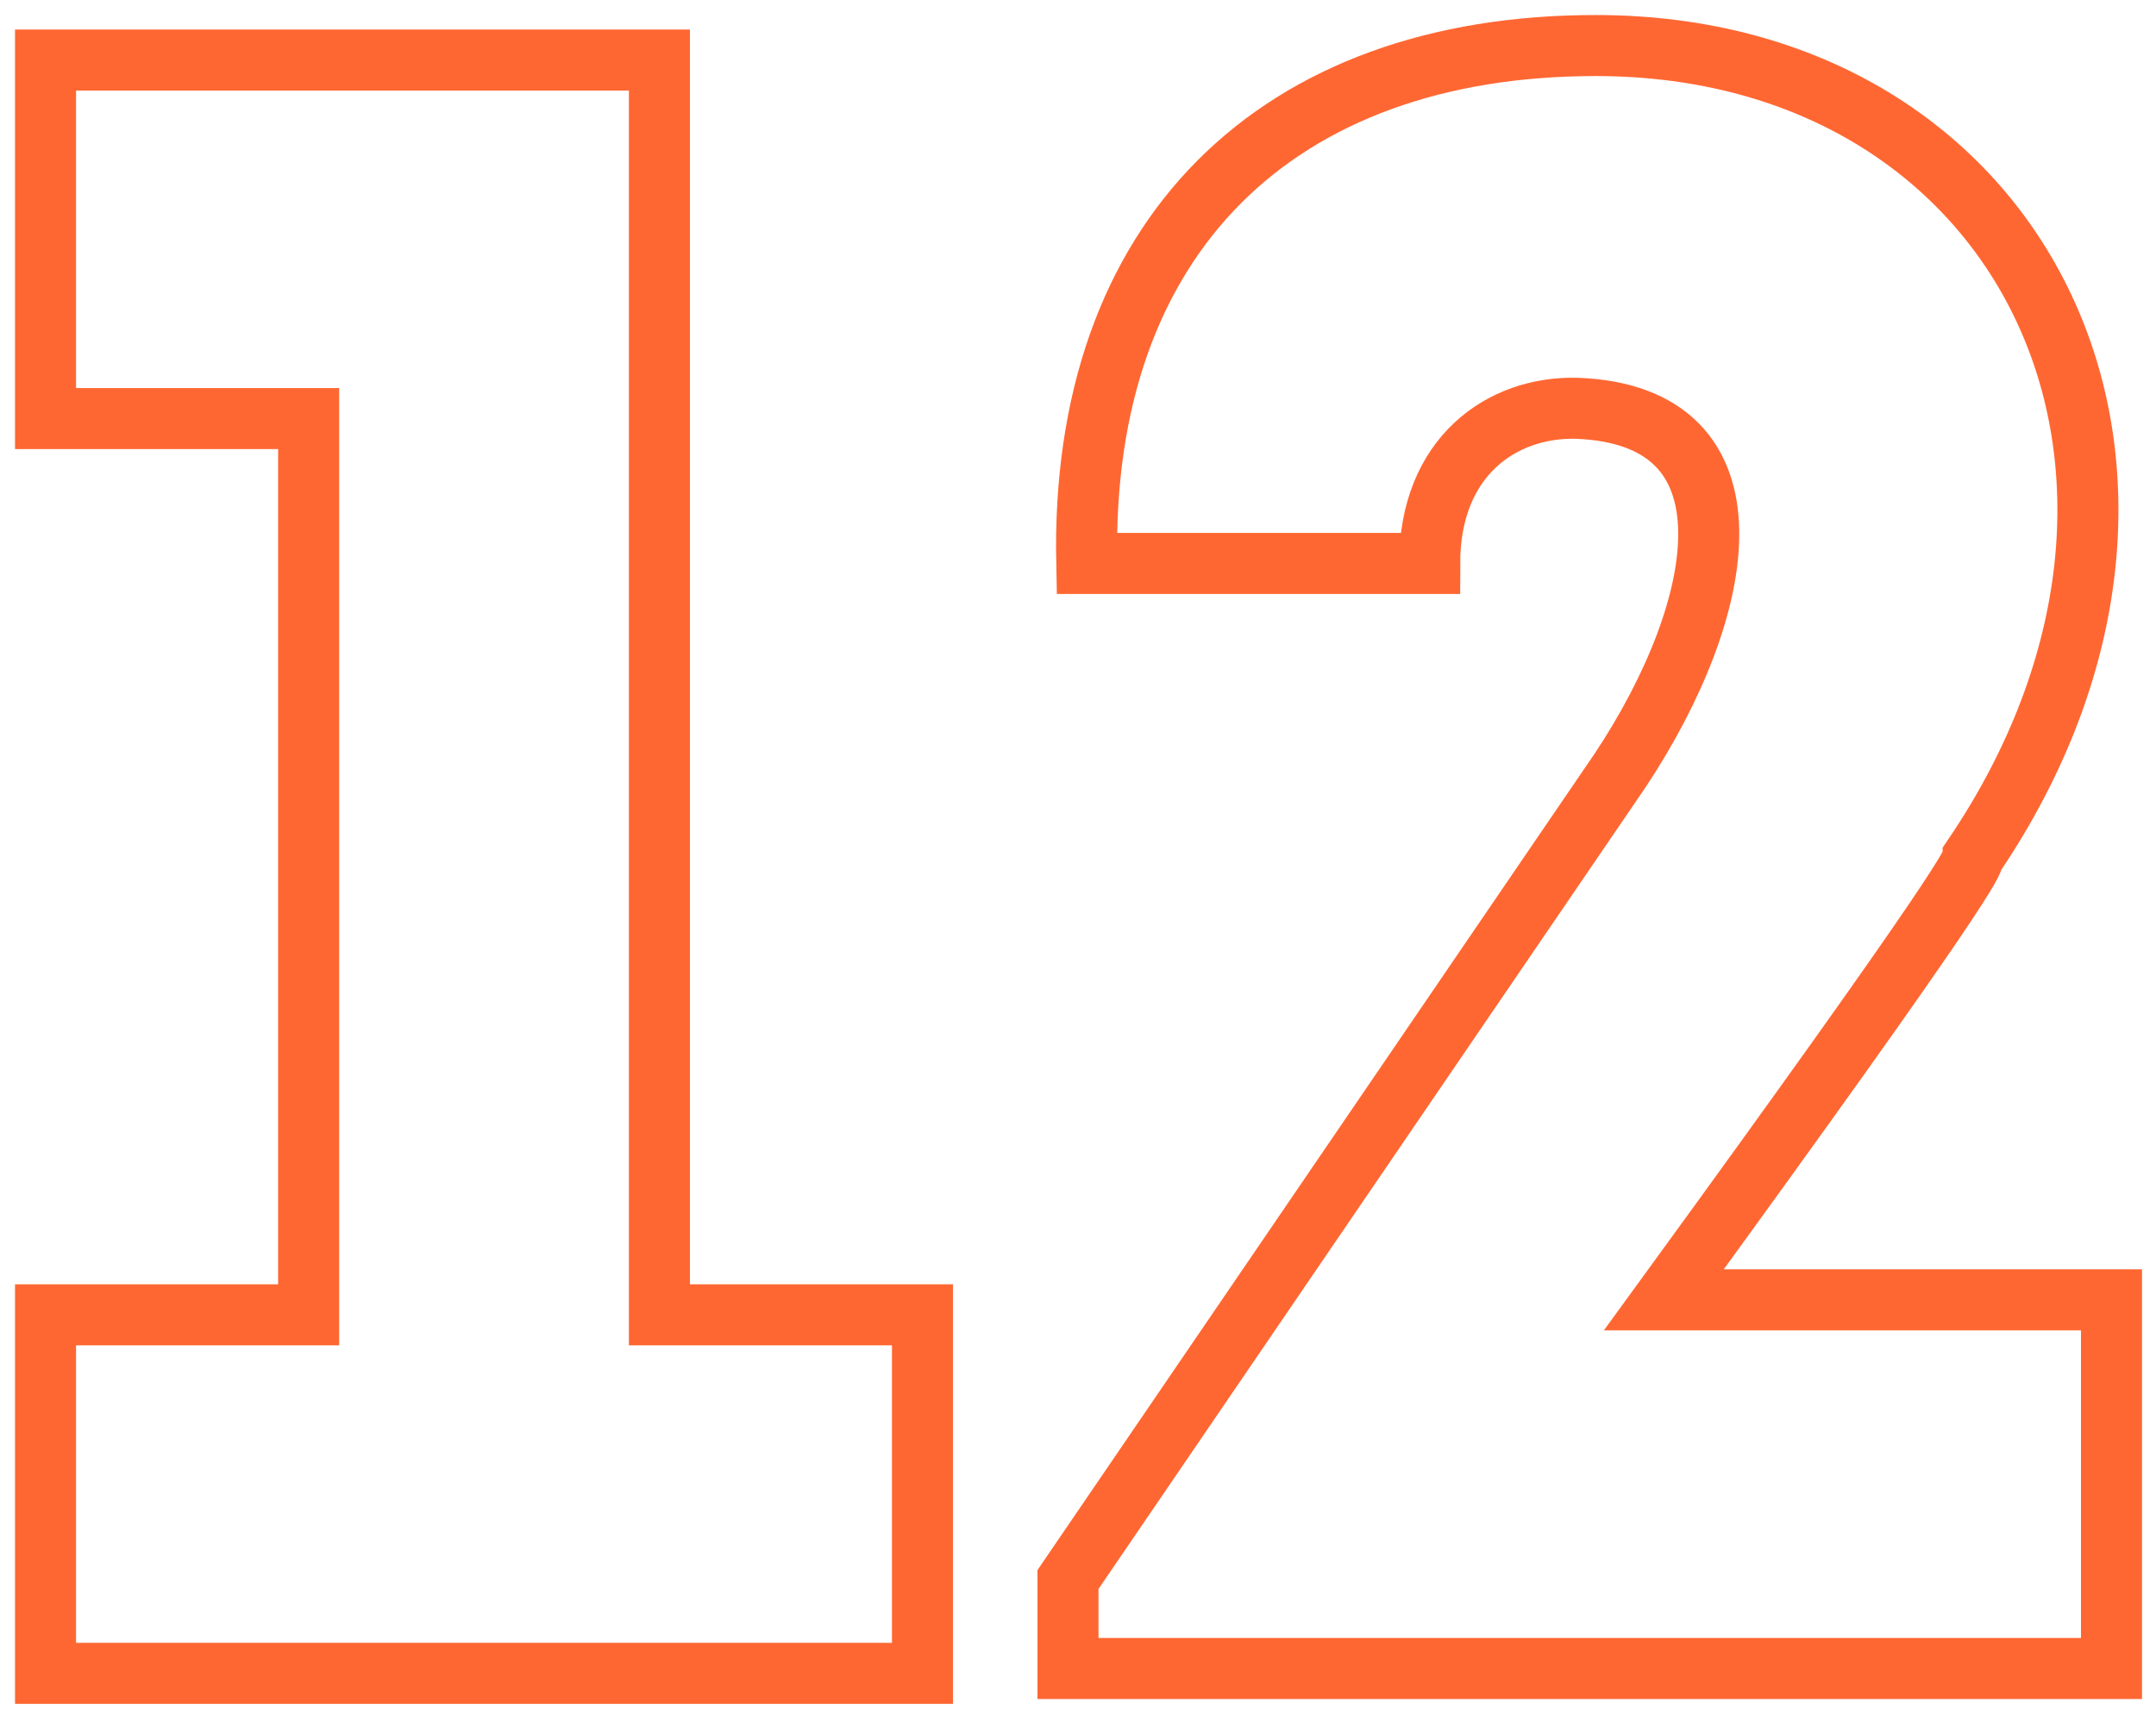 <svg width="142" height="113" viewBox="0 0 142 113" fill="none" xmlns="http://www.w3.org/2000/svg">
<path d="M3 3.956V27.573H20.328V86.614H3V110.231H60.758V86.614H43.431V3.956H3Z" stroke="#FF6732" stroke-width="4.021"/>
<path d="M94.161 37.118H71.576C71.121 15.566 84.138 3 105.095 3C133.407 3 147.14 31.128 129.957 56.456C129.957 56.782 129.632 58.084 109.586 85.626H139.069V109.912H70.34V104.052L106.722 50.727C113.882 39.918 116.029 27.352 103.858 26.896C98.912 26.766 94.161 30.086 94.161 37.118Z" stroke="#FF6732" stroke-width="4.021" stroke-miterlimit="10"/>
</svg>
